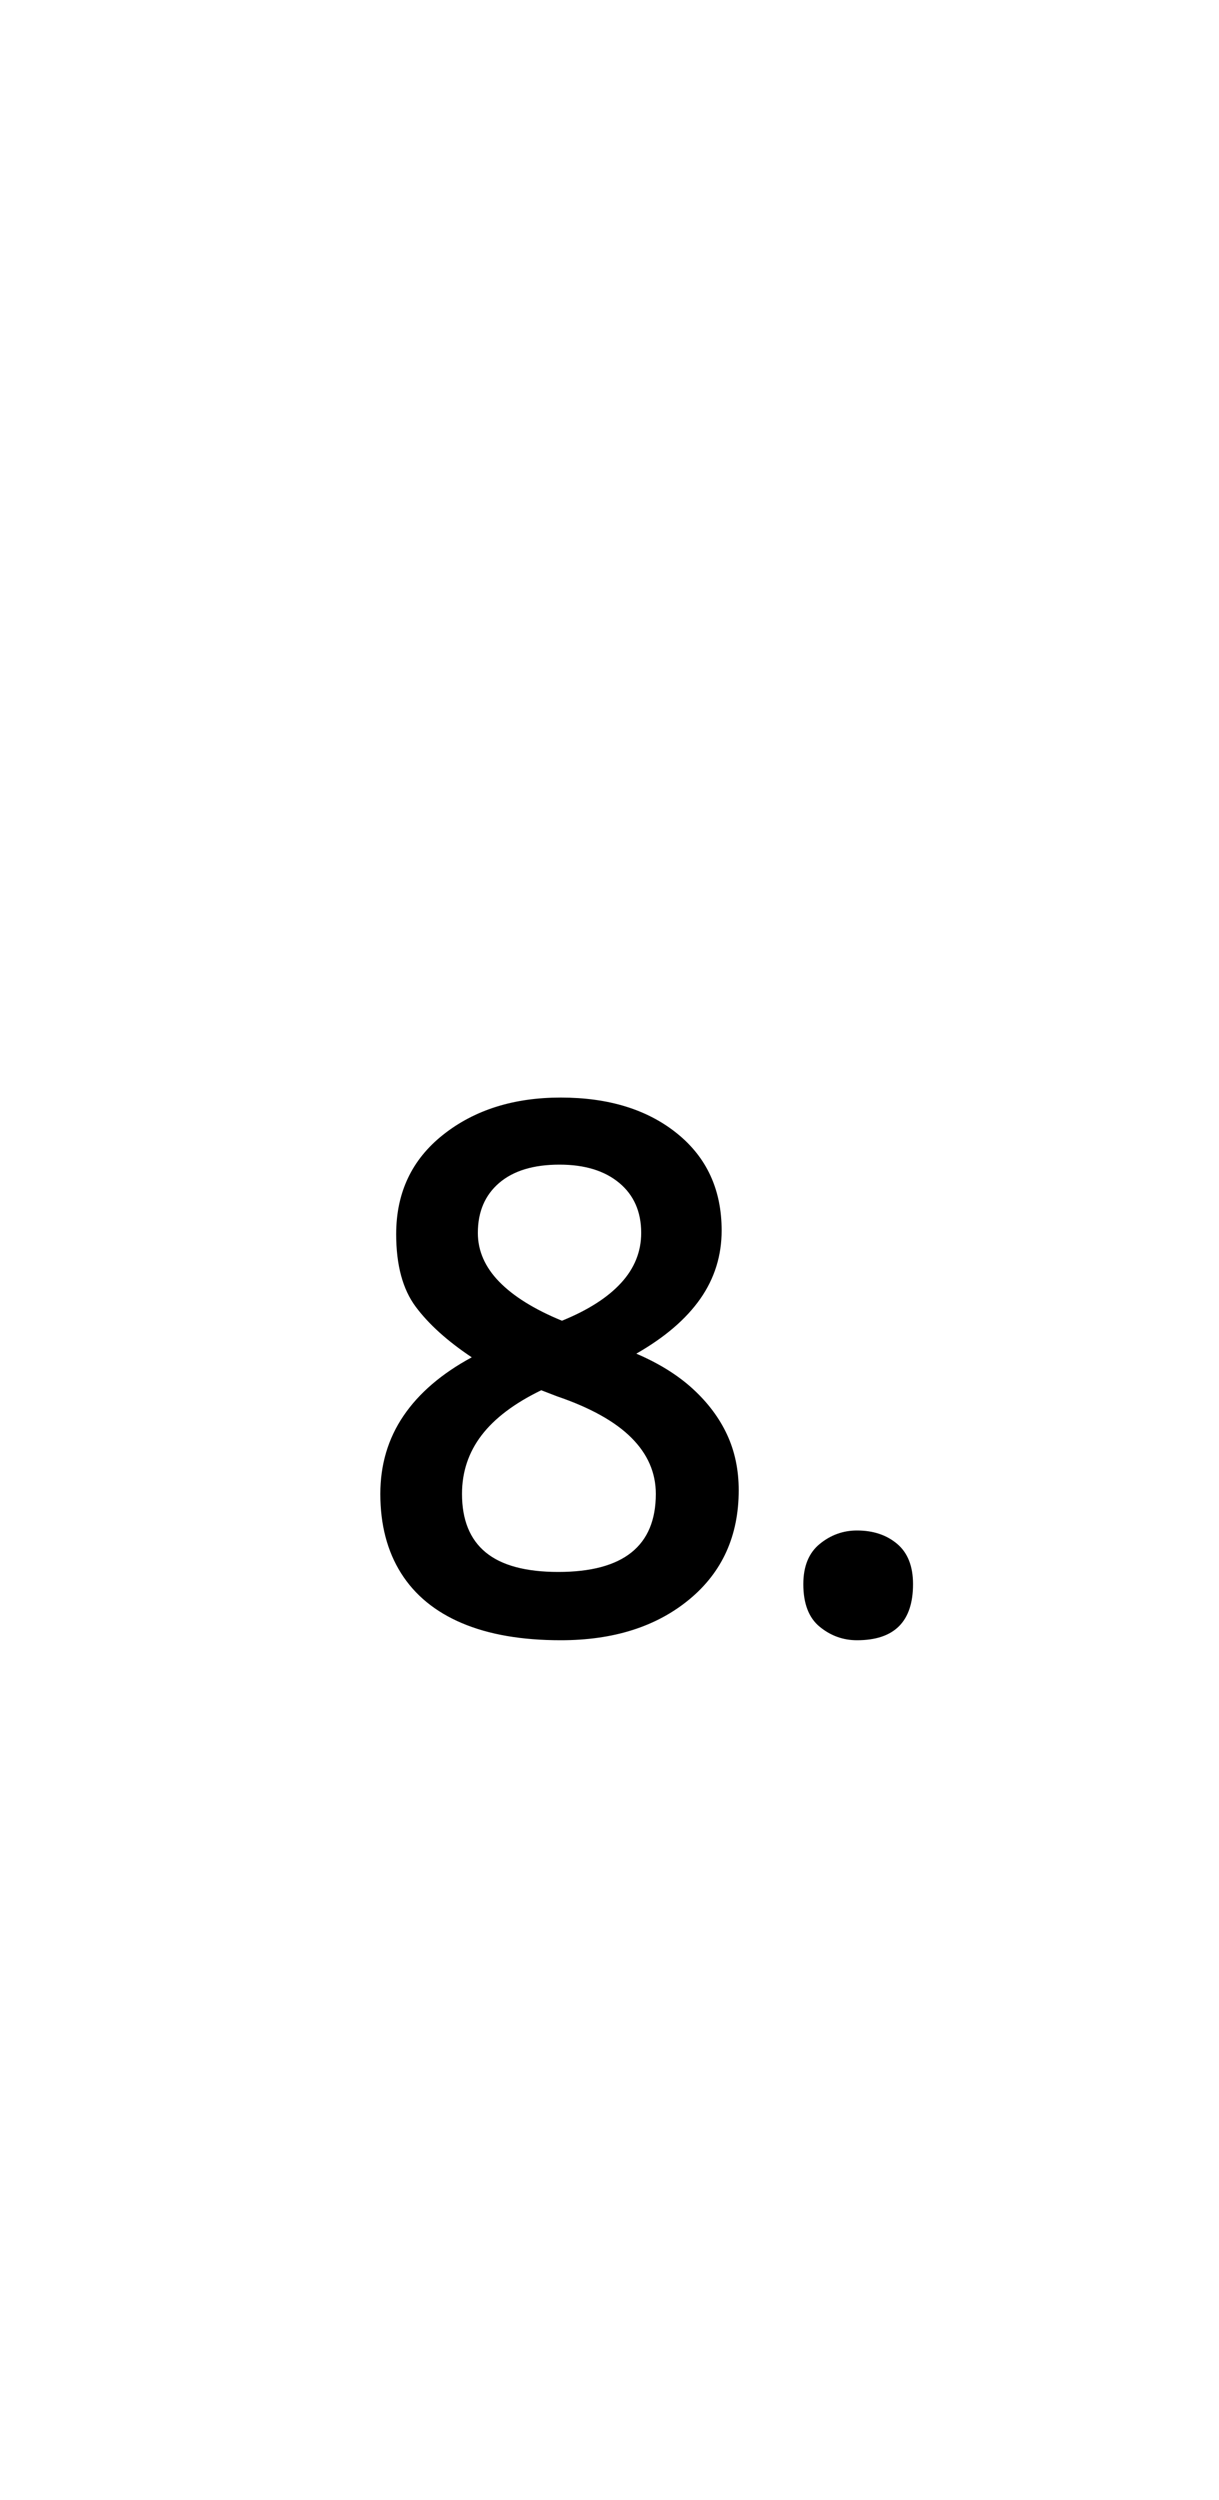<?xml version="1.0" encoding="UTF-8" standalone="no"?>
<!DOCTYPE svg PUBLIC "-//W3C//DTD SVG 1.1//EN" "http://www.w3.org/Graphics/SVG/1.1/DTD/svg11.dtd">
 <svg xmlns="http://www.w3.org/2000/svg" xmlns:xlink="http://www.w3.org/1999/xlink" width="200" height="410"><path fill="black" d="M92 269L92 269Q82.40 269 75.80 266.20Q69.20 263.40 65.80 258Q62.40 252.60 62.40 245L62.40 245Q62.40 237.80 66.20 232.20Q70 226.60 77.40 222.60L77.40 222.60Q71.40 218.60 68.20 214.30Q65 210 65 202.40L65 202.40Q65 192.20 72.70 186.10Q80.40 180 92 180L92 180Q103.80 180 111.10 185.90Q118.40 191.80 118.40 201.80L118.40 201.80Q118.40 208 114.90 213Q111.40 218 104.40 222L104.40 222Q110 224.40 113.70 227.80Q117.40 231.20 119.30 235.30Q121.20 239.40 121.20 244.40L121.20 244.40Q121.20 255.60 113.10 262.30Q105 269 92 269ZM91.60 257.80L91.60 257.80Q99.60 257.80 103.60 254.60Q107.60 251.40 107.60 245L107.60 245Q107.60 239.80 103.60 235.80Q99.60 231.80 91.40 229L91.40 229L88.80 228Q82.20 231.20 79 235.40Q75.80 239.60 75.80 245L75.80 245Q75.80 251.40 79.70 254.60Q83.60 257.80 91.60 257.80ZM140.60 269L140.60 269Q137.20 269 134.50 266.80Q131.80 264.60 131.80 259.80L131.80 259.80Q131.80 255.40 134.50 253.20Q137.20 251 140.60 251L140.60 251Q144.60 251 147.20 253.20Q149.80 255.40 149.80 259.80L149.80 259.80Q149.80 264.40 147.50 266.70Q145.20 269 140.60 269ZM92.20 216.60L92.20 216.60Q98.60 214 101.90 210.40Q105.20 206.80 105.20 202.20L105.20 202.20Q105.20 197 101.60 194Q98 191 91.80 191L91.80 191Q85.40 191 81.90 194Q78.40 197 78.40 202.20L78.40 202.20Q78.40 206.60 81.90 210.20Q85.40 213.80 92.20 216.60Z"/></svg>
